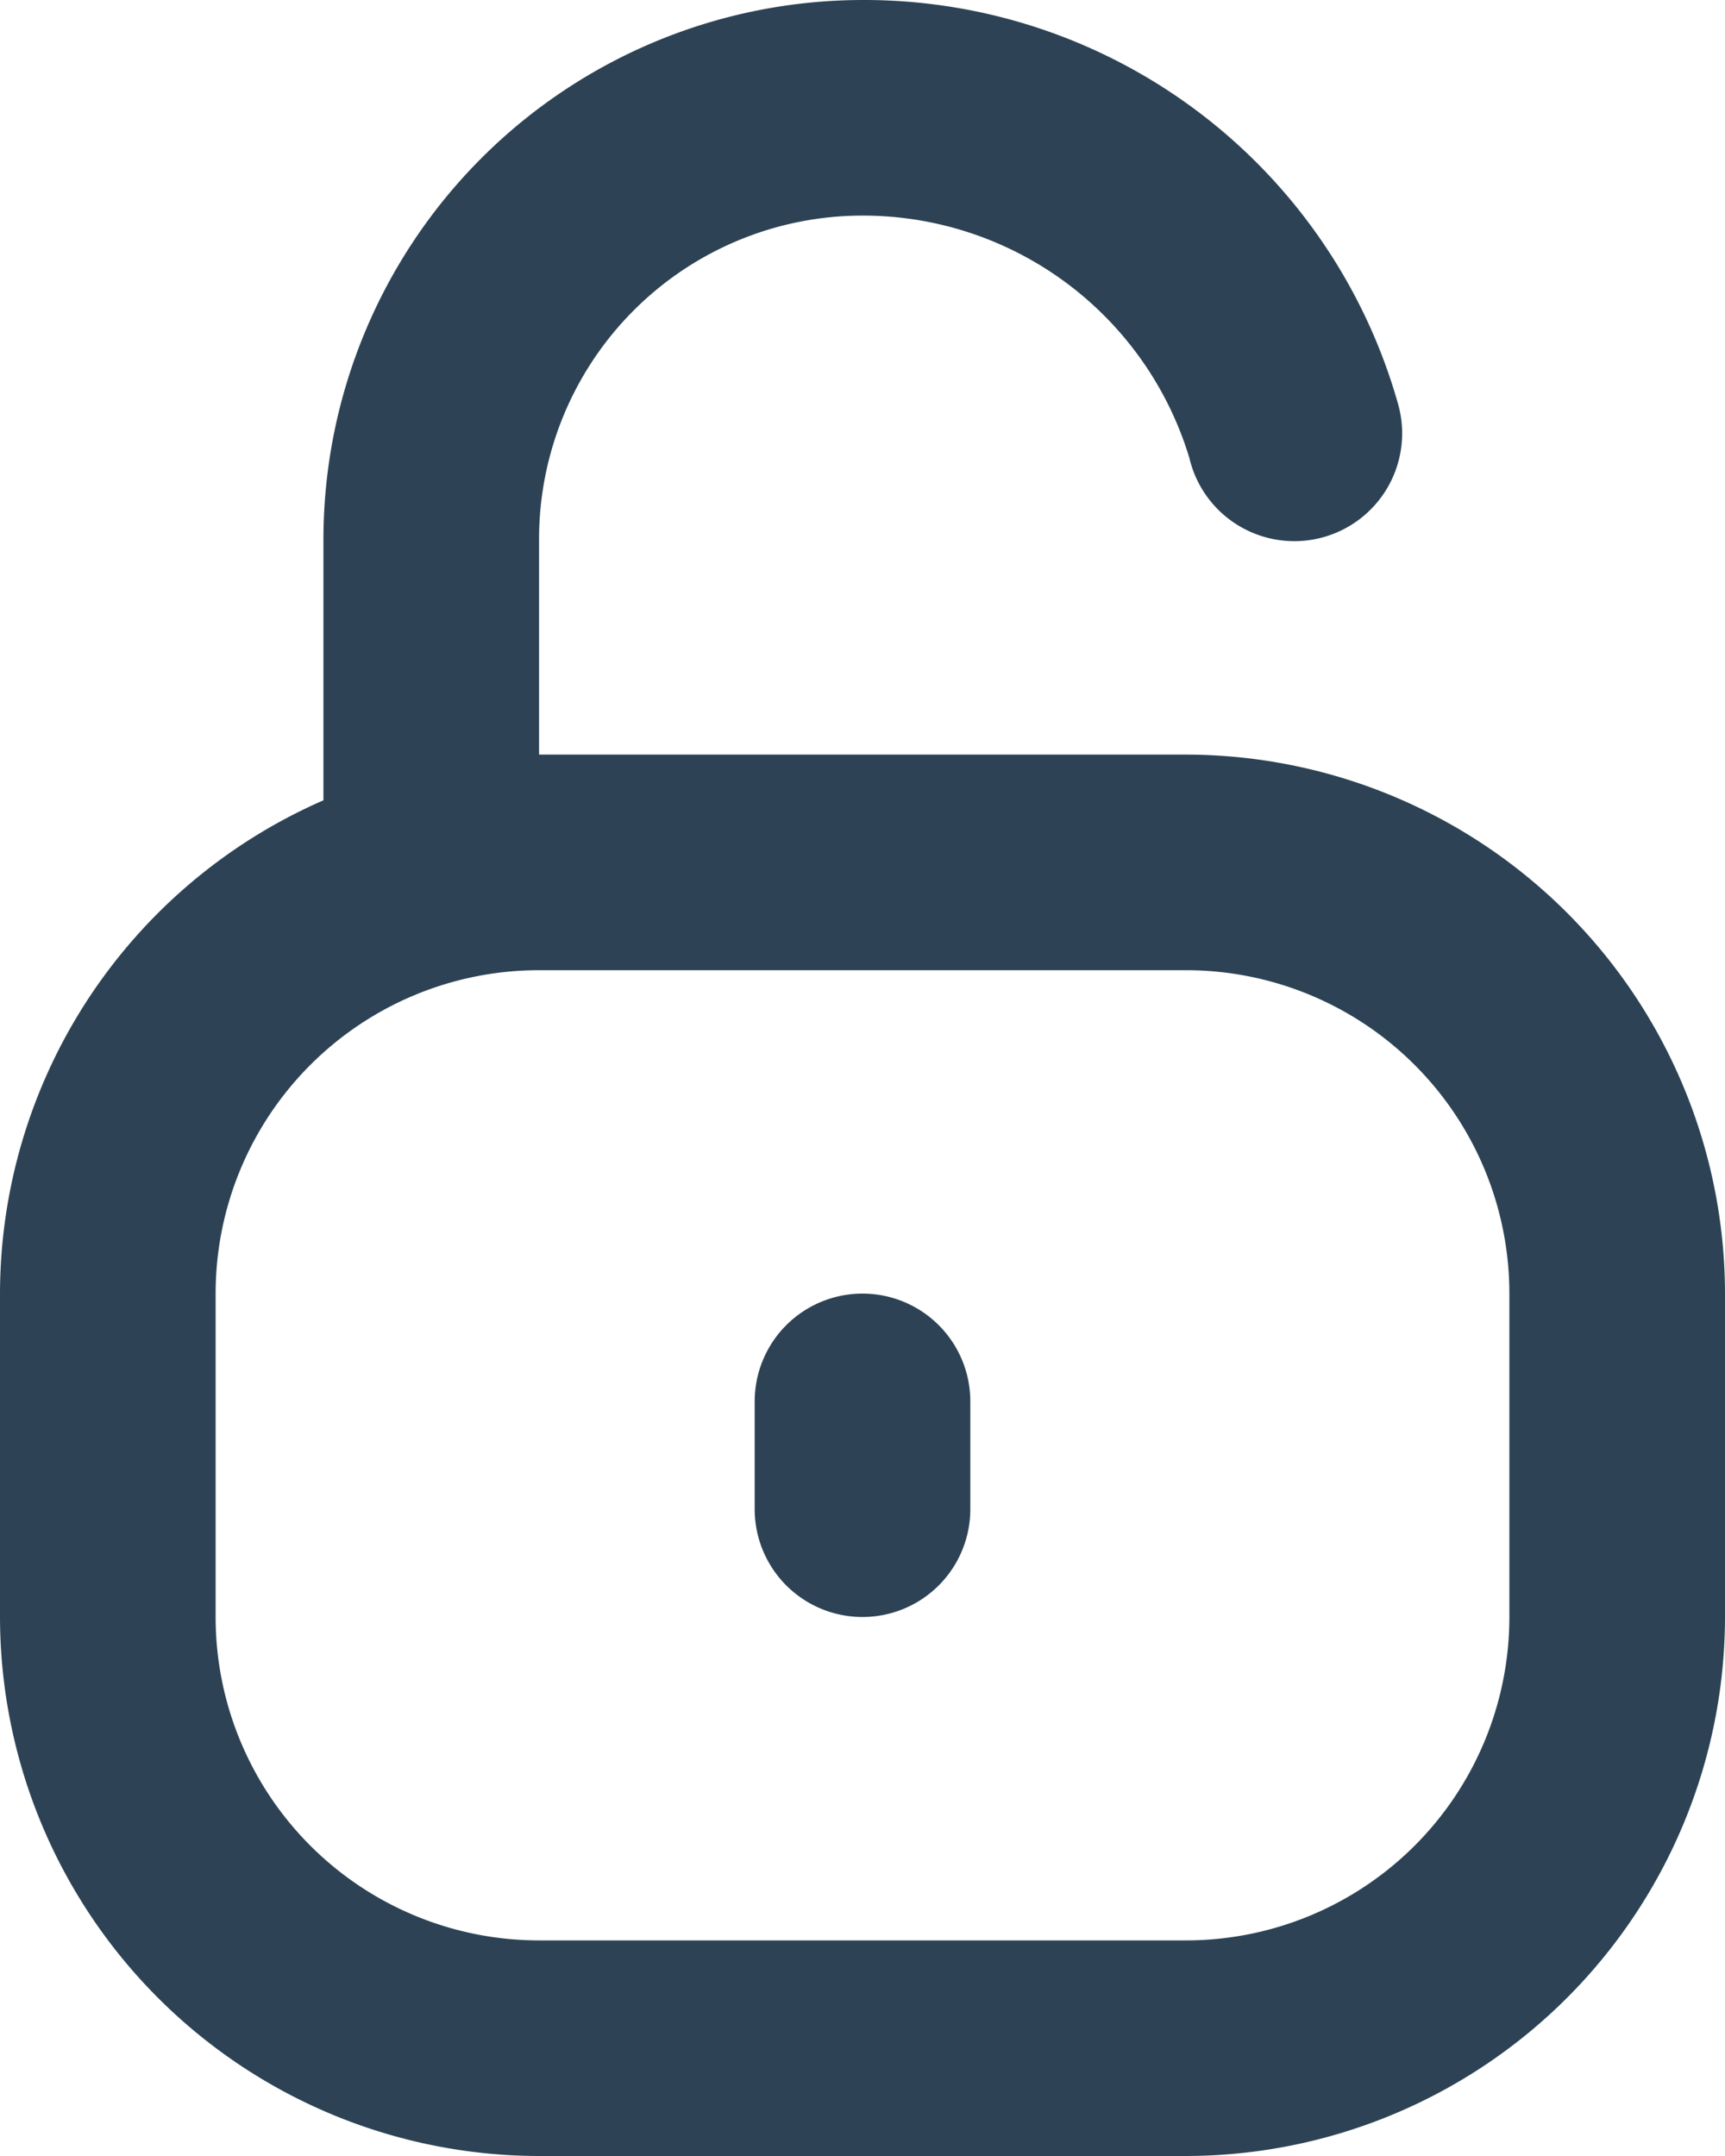 <svg xmlns="http://www.w3.org/2000/svg" width="16" height="20" viewBox="0 0 16 20">
  <path id="unlock-Bold_1_" d="M746,1755h-6v-2a3,3,0,0,1,3-3,3.163,3.163,0,0,1,3.032,2.249,1,1,0,1,0,1.936-.5A5.145,5.145,0,0,0,743,1748a5.006,5.006,0,0,0-5,5v2.424a5,5,0,0,0-3,4.576v3a5.006,5.006,0,0,0,5,5h6a5.006,5.006,0,0,0,5-5v-3A5.006,5.006,0,0,0,746,1755Zm3,8a3,3,0,0,1-3,3h-6a3,3,0,0,1-3-3v-3a3,3,0,0,1,3-3h6a3,3,0,0,1,3,3Zm-5-2v1a1,1,0,0,1-2,0v-1a1,1,0,0,1,2,0Z" transform="translate(-735 -1748)" fill="#2d4355"/>
</svg>
